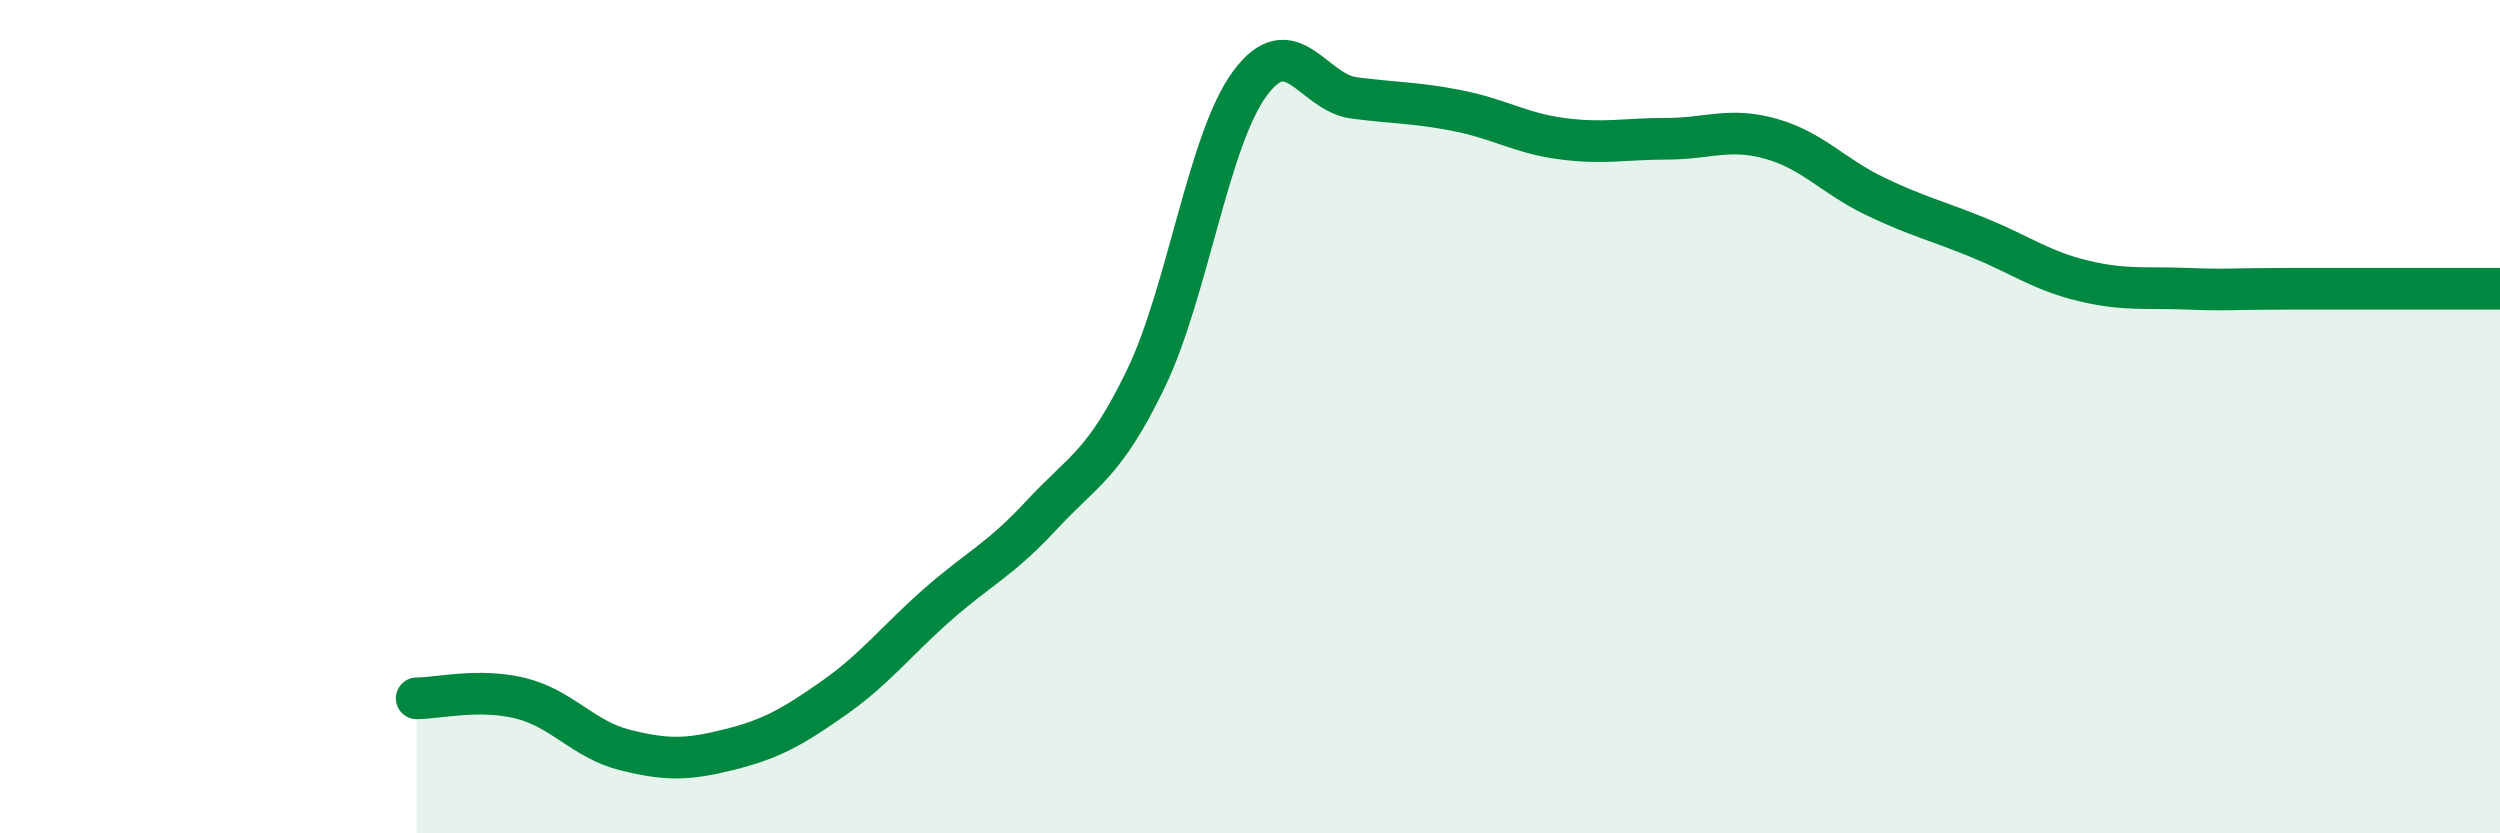 
    <svg width="60" height="20" viewBox="0 0 60 20" xmlns="http://www.w3.org/2000/svg">
      <path
        d="M 10,16.76 C 10.5,16.76 11.5,16.51 12.5,16.76 C 13.5,17.01 14,17.75 15,18 C 16,18.25 16.5,18.24 17.5,17.99 C 18.5,17.74 19,17.46 20,16.76 C 21,16.06 21.5,15.39 22.5,14.51 C 23.5,13.63 24,13.44 25,12.36 C 26,11.28 26.5,11.16 27.5,9.09 C 28.5,7.02 29,3.35 30,2 C 31,0.65 31.5,2.22 32.5,2.35 C 33.5,2.48 34,2.46 35,2.66 C 36,2.86 36.5,3.2 37.5,3.33 C 38.5,3.46 39,3.33 40,3.33 C 41,3.33 41.5,3.05 42.5,3.33 C 43.5,3.61 44,4.23 45,4.71 C 46,5.19 46.5,5.3 47.5,5.71 C 48.5,6.12 49,6.5 50,6.74 C 51,6.98 51.5,6.89 52.5,6.93 C 53.5,6.97 53.5,6.93 55,6.93 C 56.5,6.93 59,6.93 60,6.93L60 20L10 20Z"
        fill="#008740"
        opacity="0.1"
        stroke-linecap="round"
        stroke-linejoin="round"
      />
      <path
        d="M 10,16.76 C 10.5,16.76 11.5,16.51 12.5,16.76 C 13.5,17.01 14,17.75 15,18 C 16,18.25 16.5,18.24 17.5,17.99 C 18.5,17.74 19,17.46 20,16.76 C 21,16.06 21.5,15.39 22.5,14.51 C 23.5,13.63 24,13.44 25,12.36 C 26,11.28 26.5,11.16 27.5,9.09 C 28.5,7.02 29,3.35 30,2 C 31,0.65 31.5,2.22 32.5,2.35 C 33.5,2.48 34,2.46 35,2.66 C 36,2.86 36.5,3.2 37.5,3.33 C 38.5,3.46 39,3.33 40,3.33 C 41,3.33 41.5,3.05 42.5,3.33 C 43.5,3.61 44,4.23 45,4.71 C 46,5.19 46.5,5.3 47.5,5.71 C 48.5,6.12 49,6.5 50,6.74 C 51,6.98 51.5,6.89 52.5,6.93 C 53.5,6.97 53.5,6.93 55,6.93 C 56.5,6.93 59,6.93 60,6.93"
        stroke="#008740"
        stroke-width="1"
        fill="none"
        stroke-linecap="round"
        stroke-linejoin="round"
      />
    </svg>
  